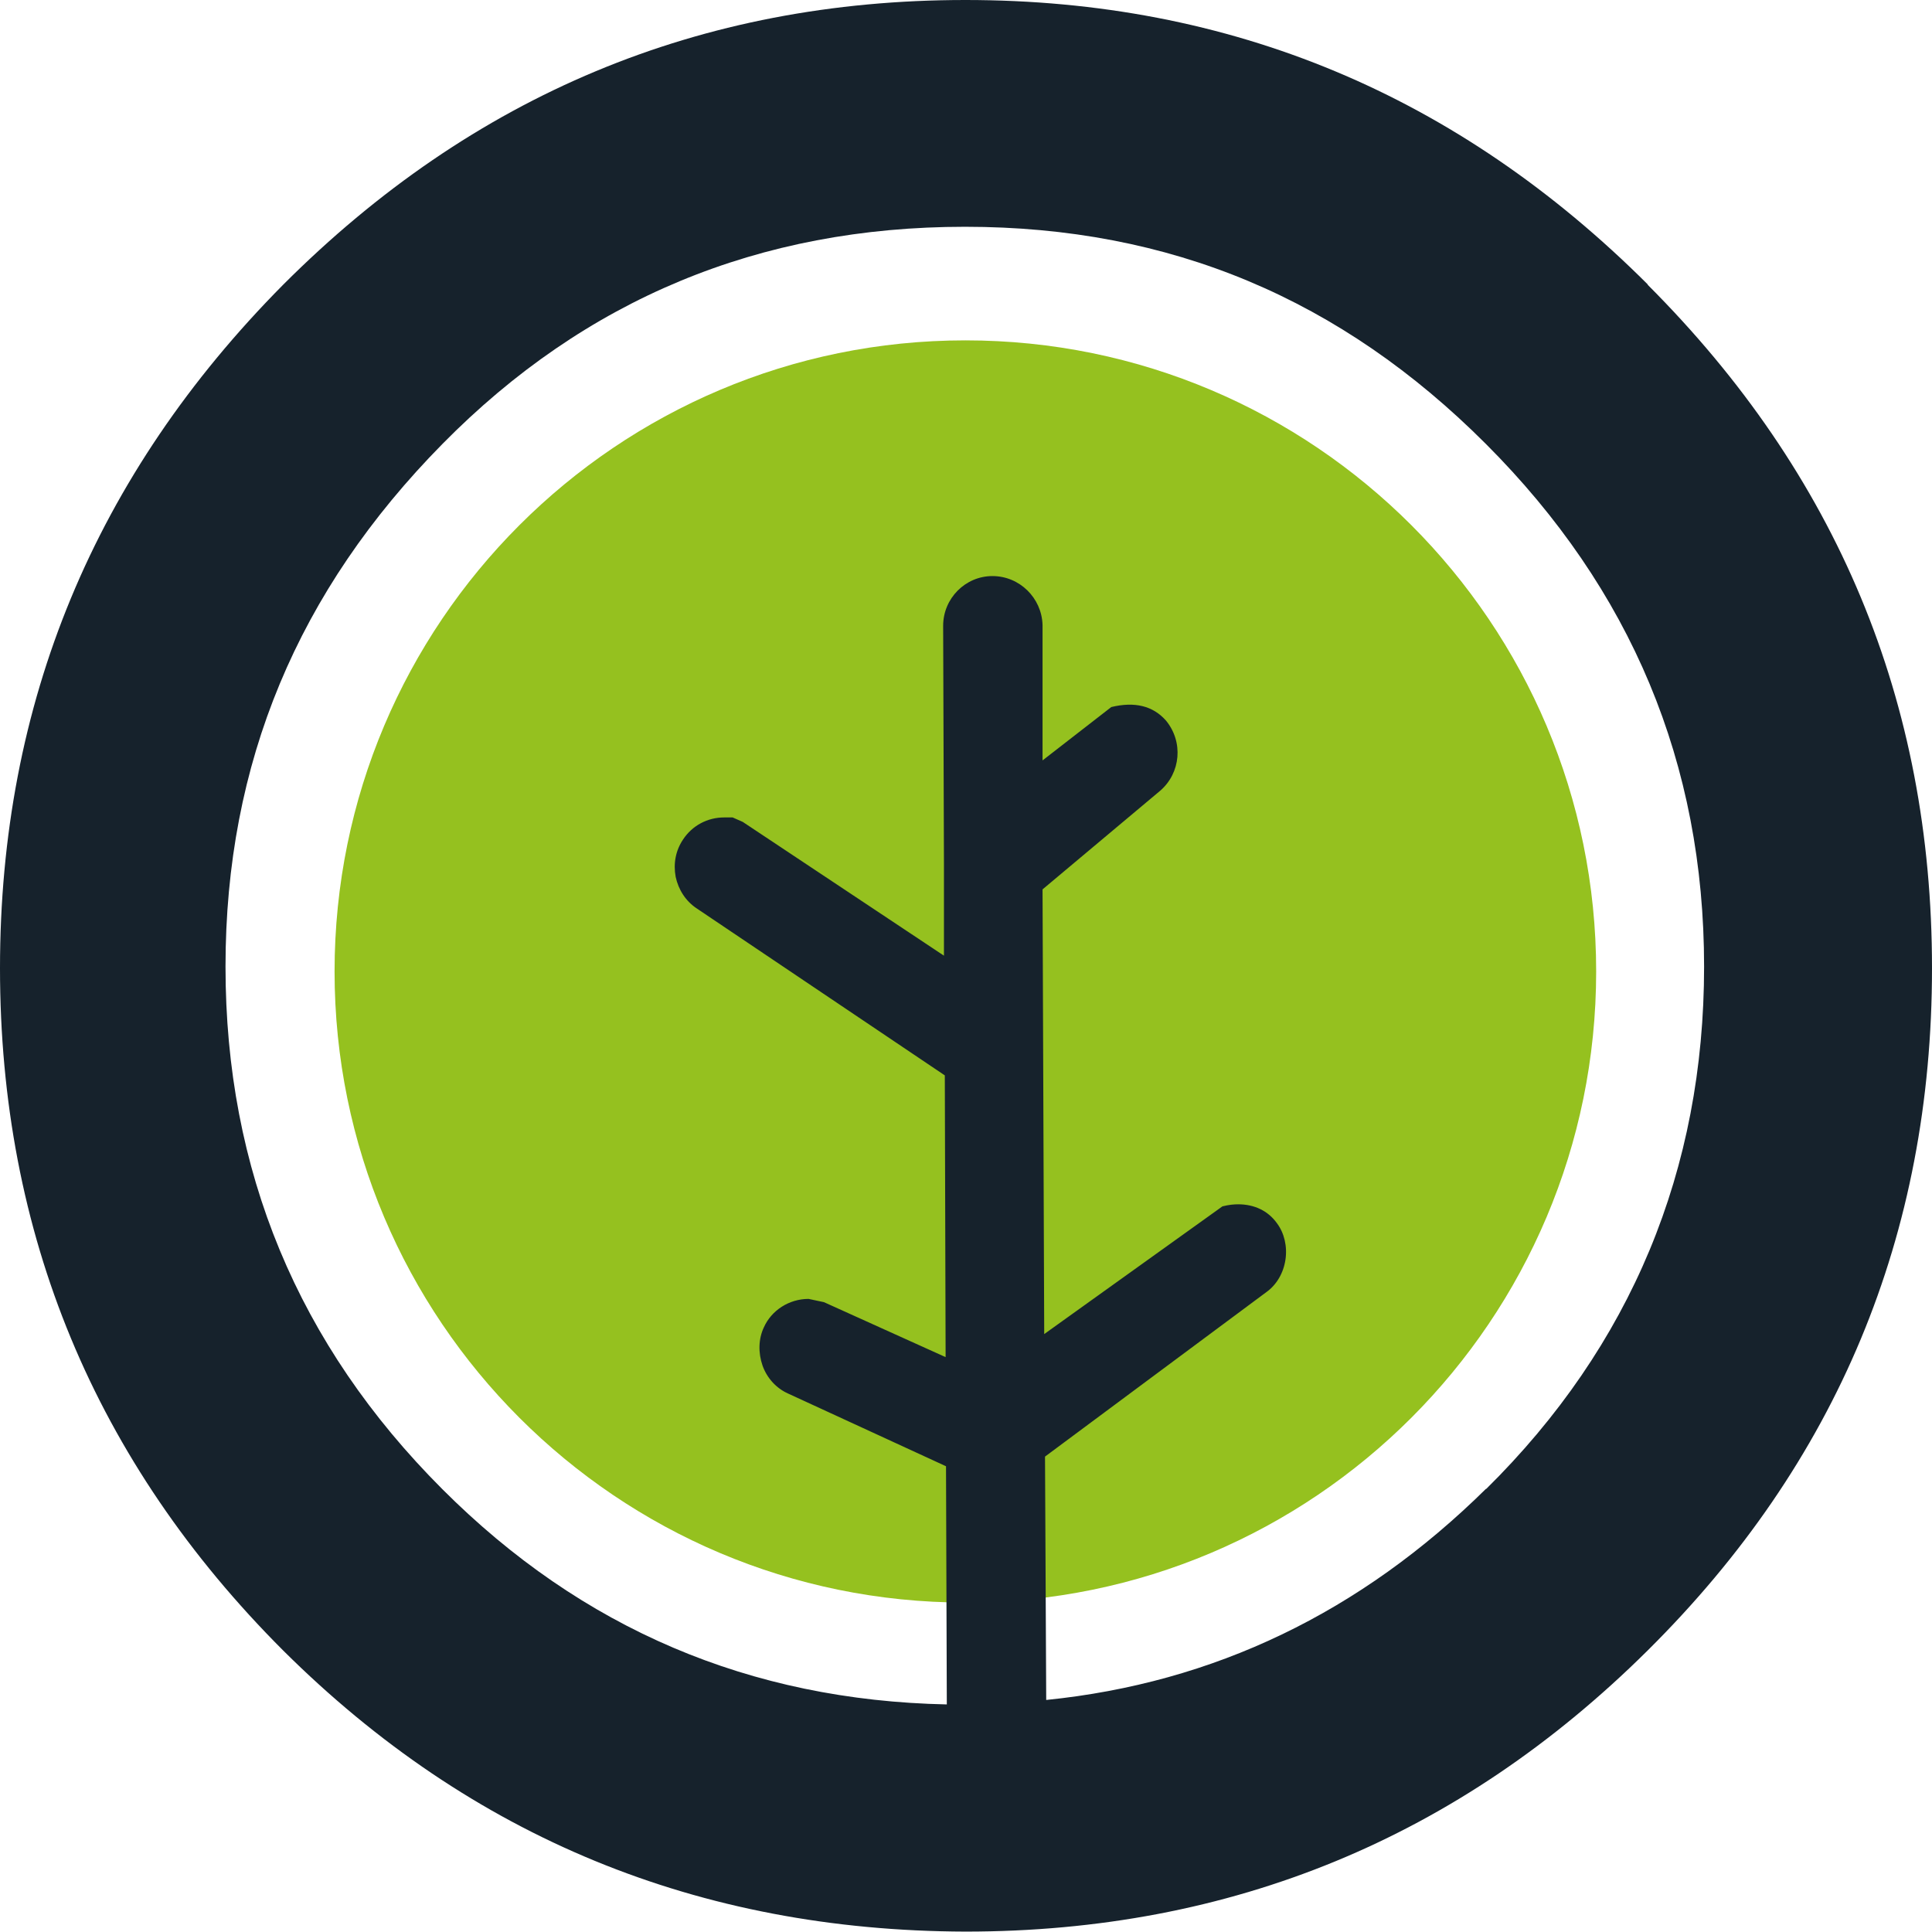 <svg xmlns="http://www.w3.org/2000/svg" width="29" height="29" viewBox="0 0 29 29" fill="none"><g clip-path="url(#clip0_138_1542)"><path d="M23.959 14.582C23.959 19.813 19.72 24.055 14.491 24.055C9.262 24.055 5.022 19.813 5.022 14.582C5.022 9.351 9.262 5.109 14.491 5.109C19.72 5.109 23.959 9.351 23.959 14.582Z" fill="#95C11F"></path><path d="M24.736 4.272C21.885 1.426 18.476 0 14.491 0C10.506 0 7.097 1.426 4.252 4.272C1.419 7.13 0 10.553 0 14.533C0 18.514 1.419 21.943 4.252 24.776C7.073 27.58 10.488 28.982 14.491 28.994C18.482 28.994 21.897 27.586 24.73 24.776C27.575 21.955 29 18.538 29 14.533C29 10.528 27.575 7.118 24.73 4.272H24.736ZM22.31 22.343C20.423 24.206 18.221 25.262 15.704 25.517L15.686 21.864L19.01 19.394C19.162 19.285 19.265 19.109 19.295 18.909C19.325 18.708 19.277 18.508 19.168 18.362C19.034 18.174 18.828 18.077 18.585 18.077C18.525 18.077 18.446 18.083 18.349 18.108L15.674 20.025L15.649 13.35L17.415 11.869C17.724 11.602 17.766 11.135 17.5 10.814C17.305 10.595 17.032 10.528 16.681 10.613L15.649 11.414V9.381C15.637 8.975 15.304 8.647 14.897 8.647C14.491 8.647 14.157 8.981 14.157 9.394L14.169 12.956V13.004V13.034V14.345L11.149 12.337L10.997 12.27H10.87C10.621 12.27 10.39 12.391 10.251 12.604C10.142 12.768 10.105 12.962 10.142 13.162C10.184 13.356 10.293 13.526 10.457 13.635L14.182 16.142L14.194 20.371L12.368 19.546L12.137 19.497C11.846 19.497 11.579 19.667 11.464 19.928C11.385 20.098 11.379 20.304 11.446 20.498C11.513 20.686 11.652 20.838 11.828 20.917L14.2 22.009L14.212 25.584C11.258 25.523 8.735 24.449 6.642 22.355C4.47 20.183 3.385 17.567 3.385 14.509C3.385 11.451 4.47 8.866 6.642 6.663C8.783 4.49 11.397 3.404 14.485 3.404C17.572 3.404 20.132 4.49 22.303 6.663C24.487 8.847 25.579 11.463 25.579 14.509C25.579 17.555 24.487 20.201 22.303 22.355L22.31 22.343Z" fill="#16222C"></path></g><defs><clipPath id="clip0_138_1542"><rect width="29" height="29" fill="white"></rect></clipPath></defs></svg>
